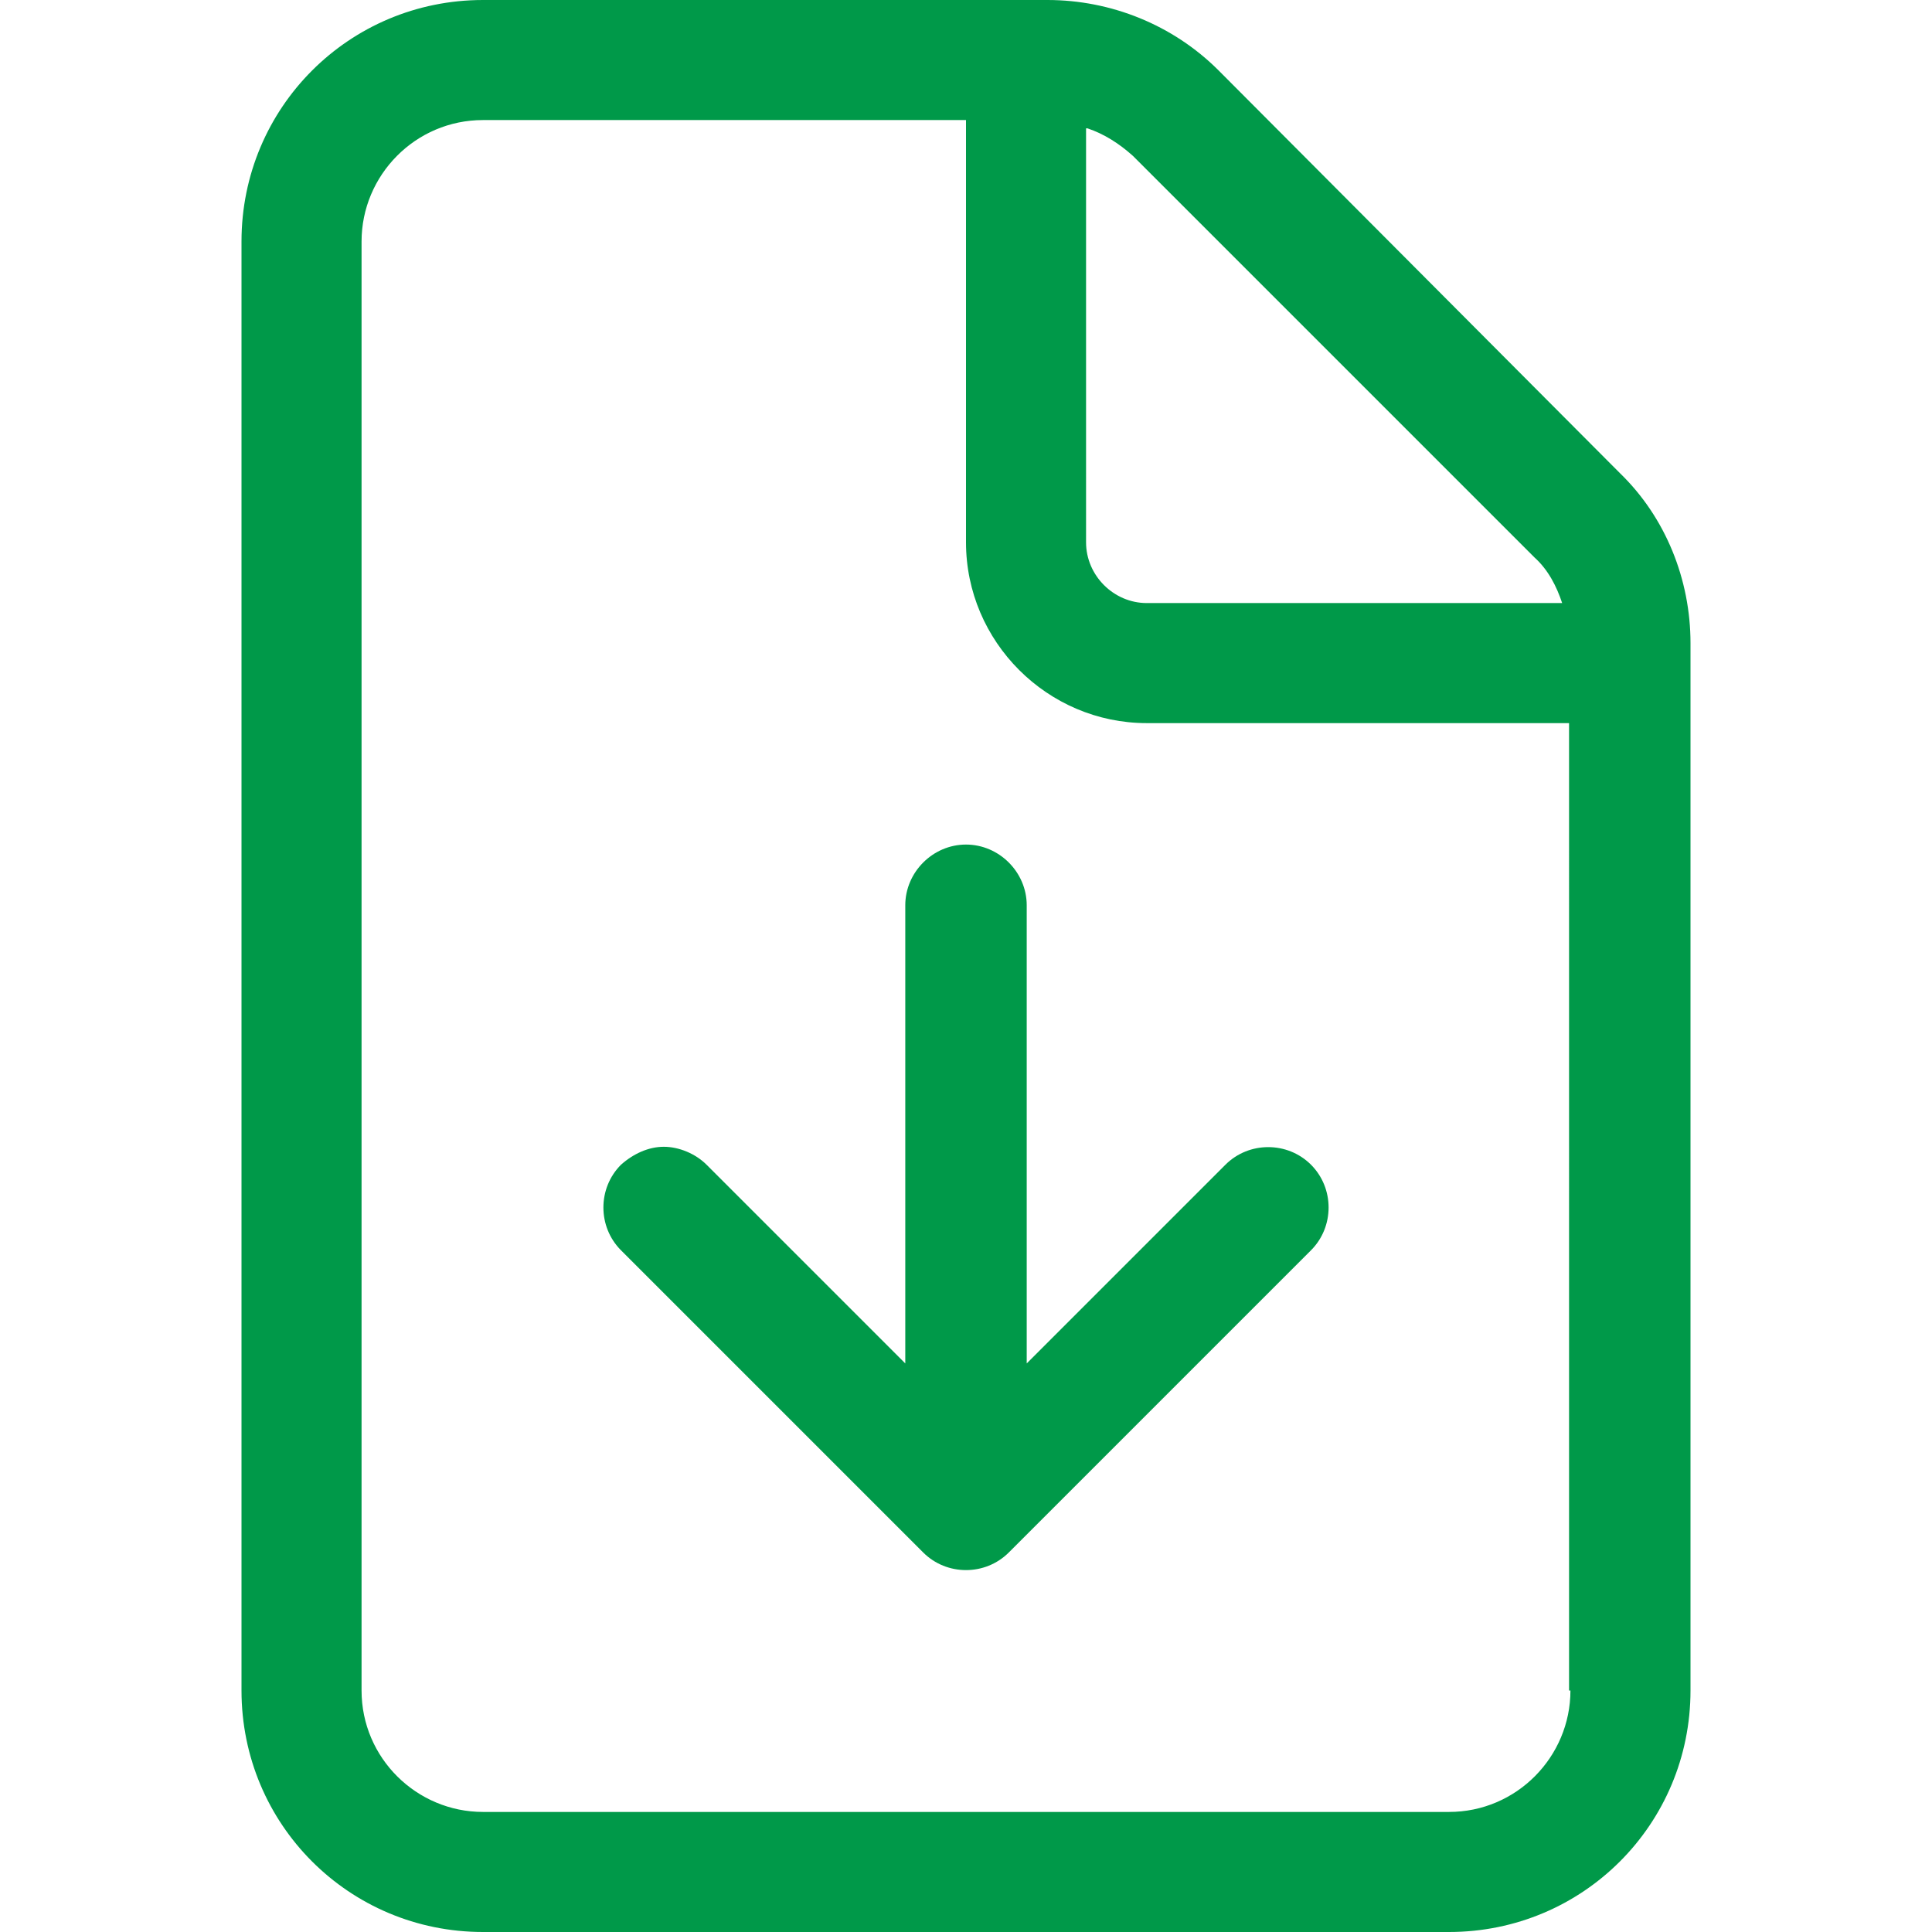 <?xml version="1.0" encoding="utf-8"?>
<!-- Generator: Adobe Illustrator 27.0.1, SVG Export Plug-In . SVG Version: 6.00 Build 0)  -->
<svg version="1.1" id="Layer_1" xmlns="http://www.w3.org/2000/svg" xmlns:xlink="http://www.w3.org/1999/xlink" x="0px" y="0px"
	 viewBox="0 0 14 14" style="enable-background:new 0 0 14 14;" xml:space="preserve">
<style type="text/css">
	.st0{fill:#009949;}
</style>
<g>
	<path class="st0" d="M11.74,3.43L8.83,0.51C8.5,0.18,8.05,0,7.59,0H3.5C2.53,0,1.75,0.78,1.75,1.75l0,10.5
		C1.75,13.22,2.53,14,3.5,14h7c0.97,0,1.75-0.78,1.75-1.75V4.66C12.25,4.2,12.07,3.75,11.74,3.43z M7.88,0.93
		C8,0.97,8.11,1.04,8.21,1.13l2.91,2.91c0.1,0.09,0.16,0.21,0.2,0.33H8.31c-0.24,0-0.44-0.2-0.44-0.44V0.93z M11.38,12.25
		c0,0.48-0.39,0.88-0.88,0.88h-7c-0.48,0-0.88-0.39-0.88-0.88V1.75c0-0.48,0.39-0.88,0.88-0.88H7v3.06c0,0.72,0.59,1.31,1.31,1.31
		h3.06V12.25z M7.44,6.56c0-0.24-0.2-0.44-0.44-0.44s-0.44,0.2-0.44,0.44v3.32L5.12,8.44c-0.08-0.08-0.2-0.13-0.31-0.13
		S4.59,8.36,4.5,8.44c-0.17,0.17-0.17,0.45,0,0.62l2.19,2.19c0.17,0.17,0.45,0.17,0.62,0L9.5,9.06c0.17-0.17,0.17-0.45,0-0.62
		s-0.45-0.17-0.62,0L7.44,9.88V6.56z"/>
</g>
</svg>
